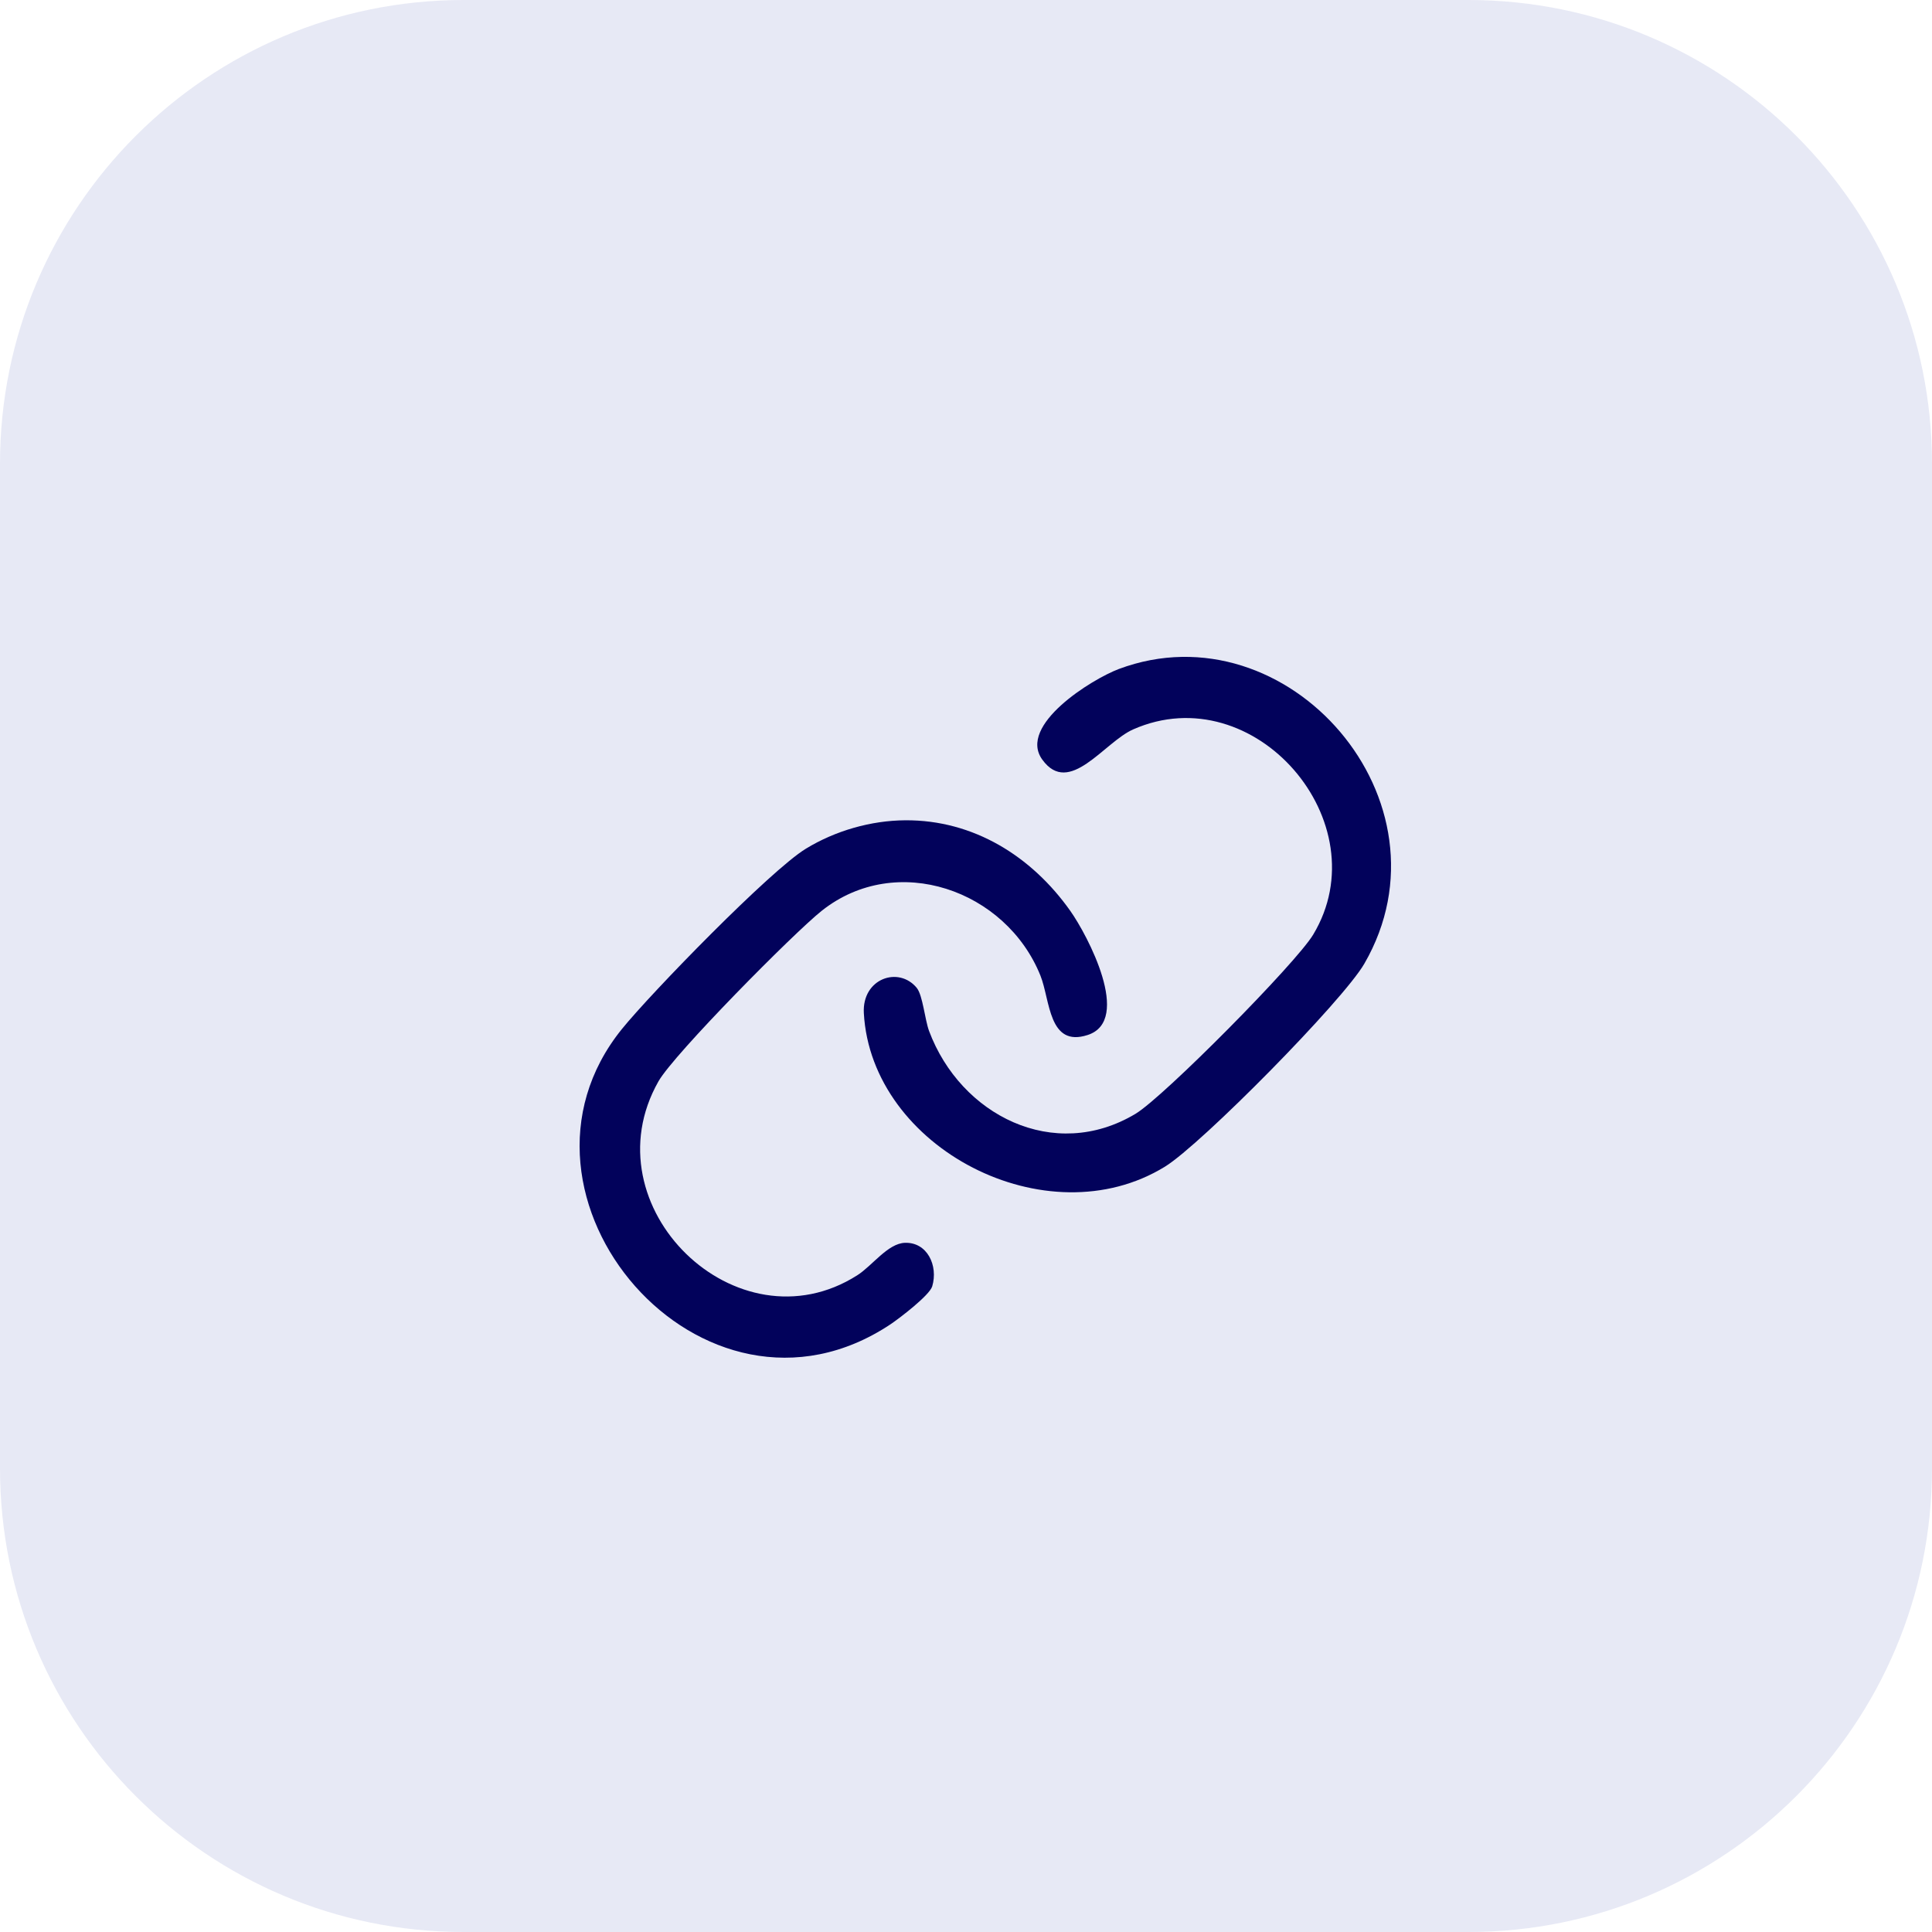 <svg width="50" height="50" viewBox="0 0 50 50" fill="none" xmlns="http://www.w3.org/2000/svg">
<path d="M0 12C0 5.373 5.373 0 12 0H38C44.627 0 50 5.373 50 12V38C50 44.627 44.627 50 38 50H12C5.373 50 0 44.627 0 38V12Z" fill="#E7E9F5"/>
<path d="M23.43 21.229C25.189 21.218 26.694 22.154 27.699 23.573C28.142 24.198 29.311 26.406 28.151 26.785C27.132 27.117 27.181 25.883 26.926 25.248C26.035 23.033 23.205 22.036 21.27 23.568C20.546 24.142 17.441 27.28 17.041 27.985C15.203 31.224 19.078 34.982 22.186 33.004C22.575 32.757 22.976 32.18 23.418 32.164C23.997 32.143 24.285 32.754 24.126 33.29C24.056 33.523 23.282 34.114 23.047 34.272C18.19 37.503 12.592 30.959 16.096 26.63C16.853 25.694 19.941 22.521 20.858 21.963C21.62 21.499 22.54 21.234 23.43 21.229ZM28.957 17.313C33.326 15.683 37.737 20.738 35.309 24.94C34.757 25.897 31.092 29.613 30.149 30.193C27.094 32.072 22.549 29.712 22.356 26.219C22.307 25.324 23.257 24.994 23.728 25.569H23.727C23.881 25.758 23.936 26.394 24.045 26.684C24.862 28.864 27.278 30.088 29.386 28.826C30.117 28.388 33.538 24.931 33.984 24.19C35.73 21.29 32.469 17.493 29.328 18.876C28.573 19.208 27.674 20.628 26.974 19.658C26.331 18.768 28.262 17.573 28.957 17.313Z" fill="#02025B"/>
</svg>
